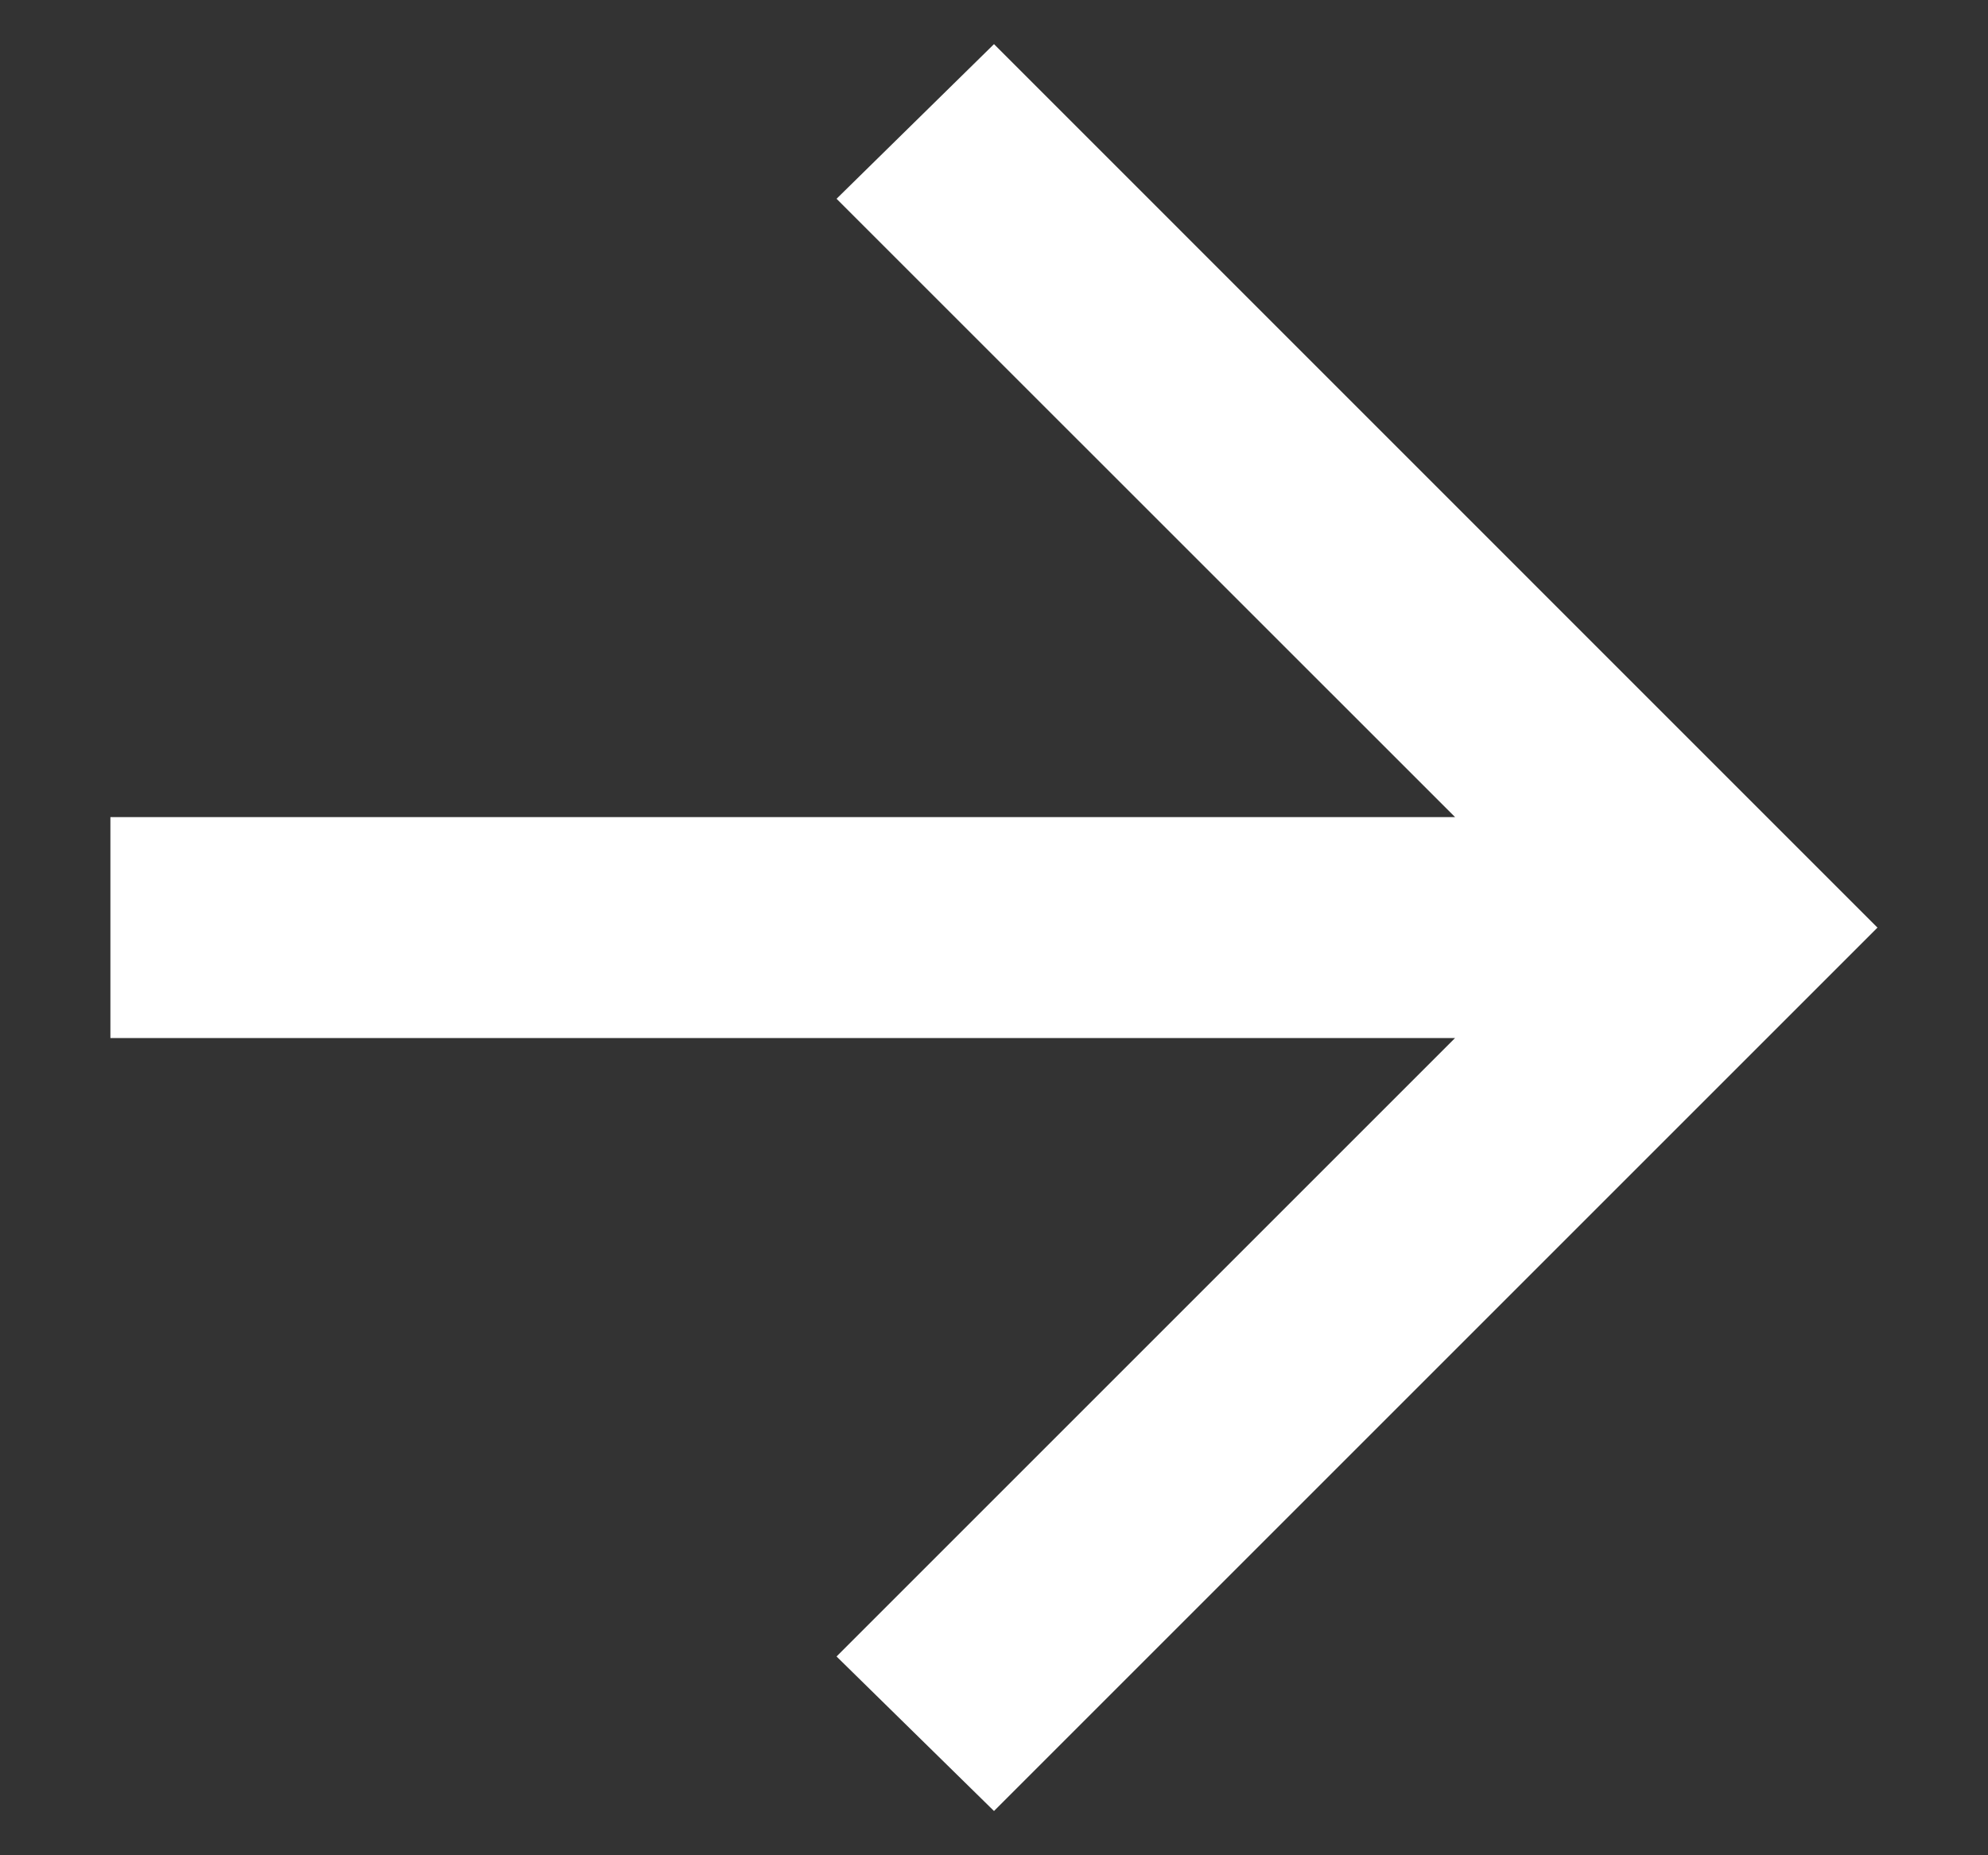 <svg width="15" height="14" viewBox="0 0 15 14" fill="none" xmlns="http://www.w3.org/2000/svg">
<rect x="0" y="0" width="15" height="14" fill="#333333" stroke="none"/>
<path d="M7.5 13.666L6.312 12.5L10.979 7.833H0.833V6.166H10.979L6.312 1.5L7.5 0.333L14.166 7L7.5 13.666Z" fill="white"/>
</svg>
